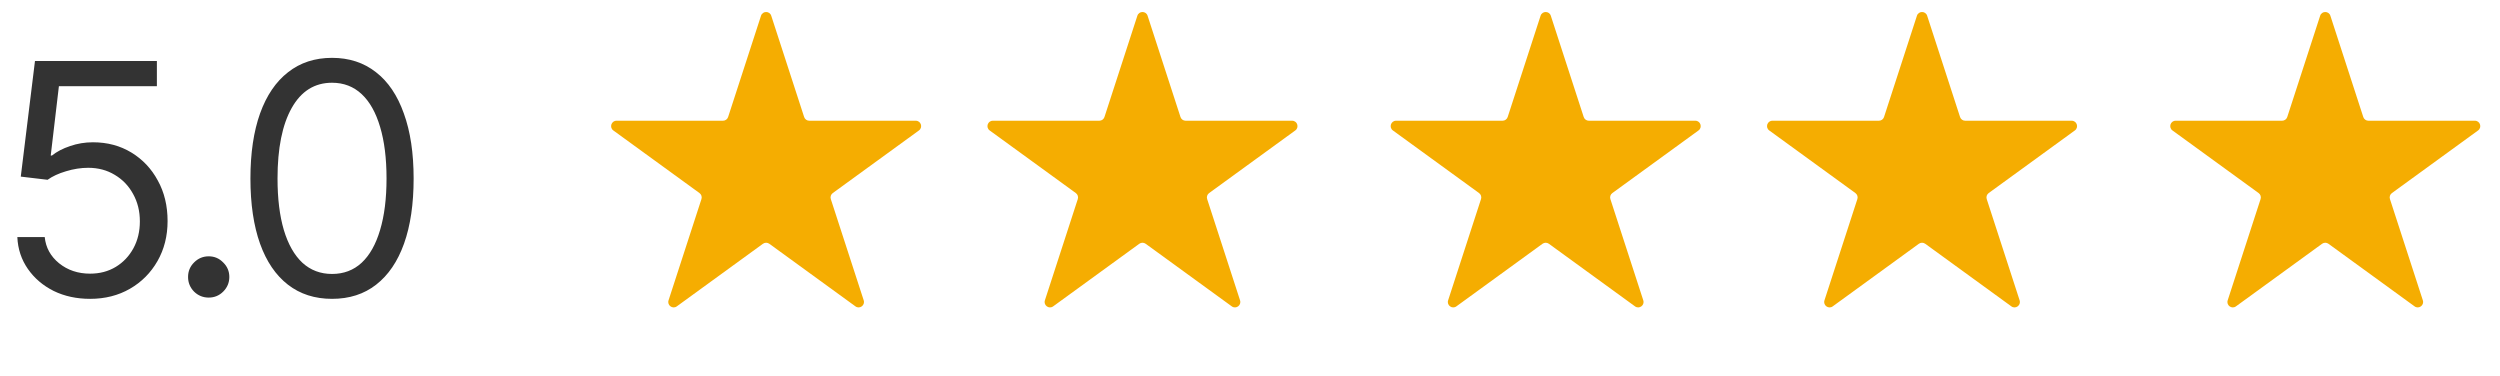 <svg width="93" height="14" viewBox="0 0 93 14" fill="none" xmlns="http://www.w3.org/2000/svg">
<path d="M3.352 11.117C2.852 11.117 2.4 11.02 1.998 10.824C1.6 10.625 1.279 10.352 1.037 10.004C0.795 9.656 0.664 9.262 0.645 8.82H1.664C1.703 9.211 1.881 9.535 2.197 9.793C2.518 10.051 2.902 10.18 3.352 10.18C3.711 10.18 4.029 10.096 4.307 9.928C4.584 9.76 4.803 9.529 4.963 9.236C5.123 8.943 5.203 8.609 5.203 8.234C5.203 7.855 5.119 7.516 4.951 7.215C4.787 6.914 4.561 6.678 4.271 6.506C3.982 6.33 3.652 6.242 3.281 6.242C3.012 6.242 2.736 6.285 2.455 6.371C2.178 6.453 1.949 6.559 1.77 6.688L0.773 6.57L1.301 2.27H5.836V3.207H2.191L1.887 5.785H1.934C2.113 5.641 2.338 5.523 2.607 5.434C2.877 5.34 3.16 5.293 3.457 5.293C3.992 5.293 4.469 5.42 4.887 5.674C5.305 5.928 5.633 6.275 5.871 6.717C6.113 7.154 6.234 7.656 6.234 8.223C6.234 8.777 6.109 9.273 5.859 9.711C5.609 10.148 5.268 10.492 4.834 10.742C4.4 10.992 3.906 11.117 3.352 11.117ZM7.764 11.07C7.553 11.07 7.371 10.996 7.219 10.848C7.07 10.695 6.996 10.514 6.996 10.303C6.996 10.092 7.07 9.912 7.219 9.764C7.371 9.611 7.553 9.535 7.764 9.535C7.975 9.535 8.154 9.611 8.303 9.764C8.455 9.912 8.531 10.092 8.531 10.303C8.531 10.514 8.455 10.695 8.303 10.848C8.154 10.996 7.975 11.07 7.764 11.07ZM12.352 11.117C11.711 11.117 11.164 10.941 10.711 10.59C10.258 10.238 9.912 9.73 9.674 9.066C9.436 8.398 9.316 7.59 9.316 6.641C9.316 5.695 9.436 4.889 9.674 4.221C9.916 3.549 10.264 3.037 10.717 2.686C11.17 2.33 11.715 2.152 12.352 2.152C12.988 2.152 13.533 2.33 13.986 2.686C14.44 3.037 14.785 3.549 15.023 4.221C15.266 4.889 15.387 5.695 15.387 6.641C15.387 7.59 15.268 8.398 15.029 9.066C14.791 9.73 14.445 10.238 13.992 10.59C13.543 10.941 12.996 11.117 12.352 11.117ZM12.352 10.191C12.785 10.191 13.152 10.053 13.453 9.775C13.754 9.494 13.982 9.088 14.139 8.557C14.299 8.025 14.379 7.387 14.379 6.641C14.379 5.891 14.299 5.25 14.139 4.719C13.982 4.188 13.754 3.781 13.453 3.5C13.152 3.219 12.785 3.078 12.352 3.078C11.703 3.078 11.203 3.391 10.852 4.016C10.5 4.641 10.324 5.516 10.324 6.641C10.324 7.387 10.402 8.025 10.559 8.557C10.719 9.088 10.949 9.494 11.25 9.775C11.555 10.053 11.922 10.191 12.352 10.191Z" fill="black" fill-opacity="0.8"/>
<path d="M28.31 0.585C28.37 0.401 28.63 0.401 28.69 0.585L29.914 4.353C29.941 4.436 30.018 4.491 30.105 4.491H34.066C34.26 4.491 34.341 4.739 34.184 4.853L30.979 7.182C30.909 7.233 30.879 7.323 30.906 7.405L32.13 11.173C32.19 11.357 31.979 11.511 31.823 11.397L28.618 9.068C28.547 9.017 28.453 9.017 28.382 9.068L25.177 11.397C25.021 11.511 24.81 11.357 24.87 11.173L26.094 7.405C26.121 7.323 26.091 7.233 26.021 7.182L22.816 4.853C22.659 4.739 22.74 4.491 22.934 4.491H26.895C26.982 4.491 27.059 4.436 27.086 4.353L28.31 0.585Z" fill="#F5AD01"/>
<path d="M42.31 0.585C42.37 0.401 42.63 0.401 42.69 0.585L43.914 4.353C43.941 4.436 44.018 4.491 44.105 4.491H48.066C48.26 4.491 48.341 4.739 48.184 4.853L44.979 7.182C44.909 7.233 44.879 7.323 44.906 7.405L46.13 11.173C46.19 11.357 45.979 11.511 45.823 11.397L42.618 9.068C42.547 9.017 42.453 9.017 42.382 9.068L39.177 11.397C39.021 11.511 38.81 11.357 38.87 11.173L40.094 7.405C40.121 7.323 40.091 7.233 40.021 7.182L36.816 4.853C36.659 4.739 36.74 4.491 36.934 4.491H40.895C40.982 4.491 41.059 4.436 41.086 4.353L42.31 0.585Z" fill="#F5AD01"/>
<path d="M57.31 0.585C57.37 0.401 57.63 0.401 57.69 0.585L58.914 4.353C58.941 4.436 59.018 4.491 59.105 4.491H63.066C63.26 4.491 63.341 4.739 63.184 4.853L59.979 7.182C59.909 7.233 59.879 7.323 59.906 7.405L61.13 11.173C61.19 11.357 60.979 11.511 60.823 11.397L57.618 9.068C57.547 9.017 57.453 9.017 57.382 9.068L54.177 11.397C54.021 11.511 53.81 11.357 53.87 11.173L55.094 7.405C55.121 7.323 55.091 7.233 55.021 7.182L51.816 4.853C51.659 4.739 51.74 4.491 51.934 4.491H55.895C55.982 4.491 56.059 4.436 56.086 4.353L57.31 0.585Z" fill="#F5AD01"/>
<path d="M71.31 0.585C71.37 0.401 71.63 0.401 71.69 0.585L72.914 4.353C72.941 4.436 73.018 4.491 73.105 4.491H77.066C77.26 4.491 77.341 4.739 77.184 4.853L73.979 7.182C73.909 7.233 73.879 7.323 73.906 7.405L75.13 11.173C75.19 11.357 74.979 11.511 74.823 11.397L71.618 9.068C71.547 9.017 71.453 9.017 71.382 9.068L68.177 11.397C68.021 11.511 67.81 11.357 67.87 11.173L69.094 7.405C69.121 7.323 69.091 7.233 69.021 7.182L65.816 4.853C65.659 4.739 65.74 4.491 65.934 4.491H69.895C69.982 4.491 70.059 4.436 70.086 4.353L71.31 0.585Z" fill="#F5AD01"/>
<path d="M86.31 0.585C86.37 0.401 86.63 0.401 86.69 0.585L87.914 4.353C87.941 4.436 88.018 4.491 88.105 4.491H92.066C92.26 4.491 92.341 4.739 92.184 4.853L88.979 7.182C88.909 7.233 88.879 7.323 88.906 7.405L90.13 11.173C90.19 11.357 89.979 11.511 89.823 11.397L86.618 9.068C86.547 9.017 86.453 9.017 86.382 9.068L83.177 11.397C83.021 11.511 82.81 11.357 82.87 11.173L84.094 7.405C84.121 7.323 84.091 7.233 84.021 7.182L80.816 4.853C80.659 4.739 80.74 4.491 80.934 4.491H84.895C84.982 4.491 85.059 4.436 85.086 4.353L86.31 0.585Z" fill="#F5AD01"/>
</svg>
